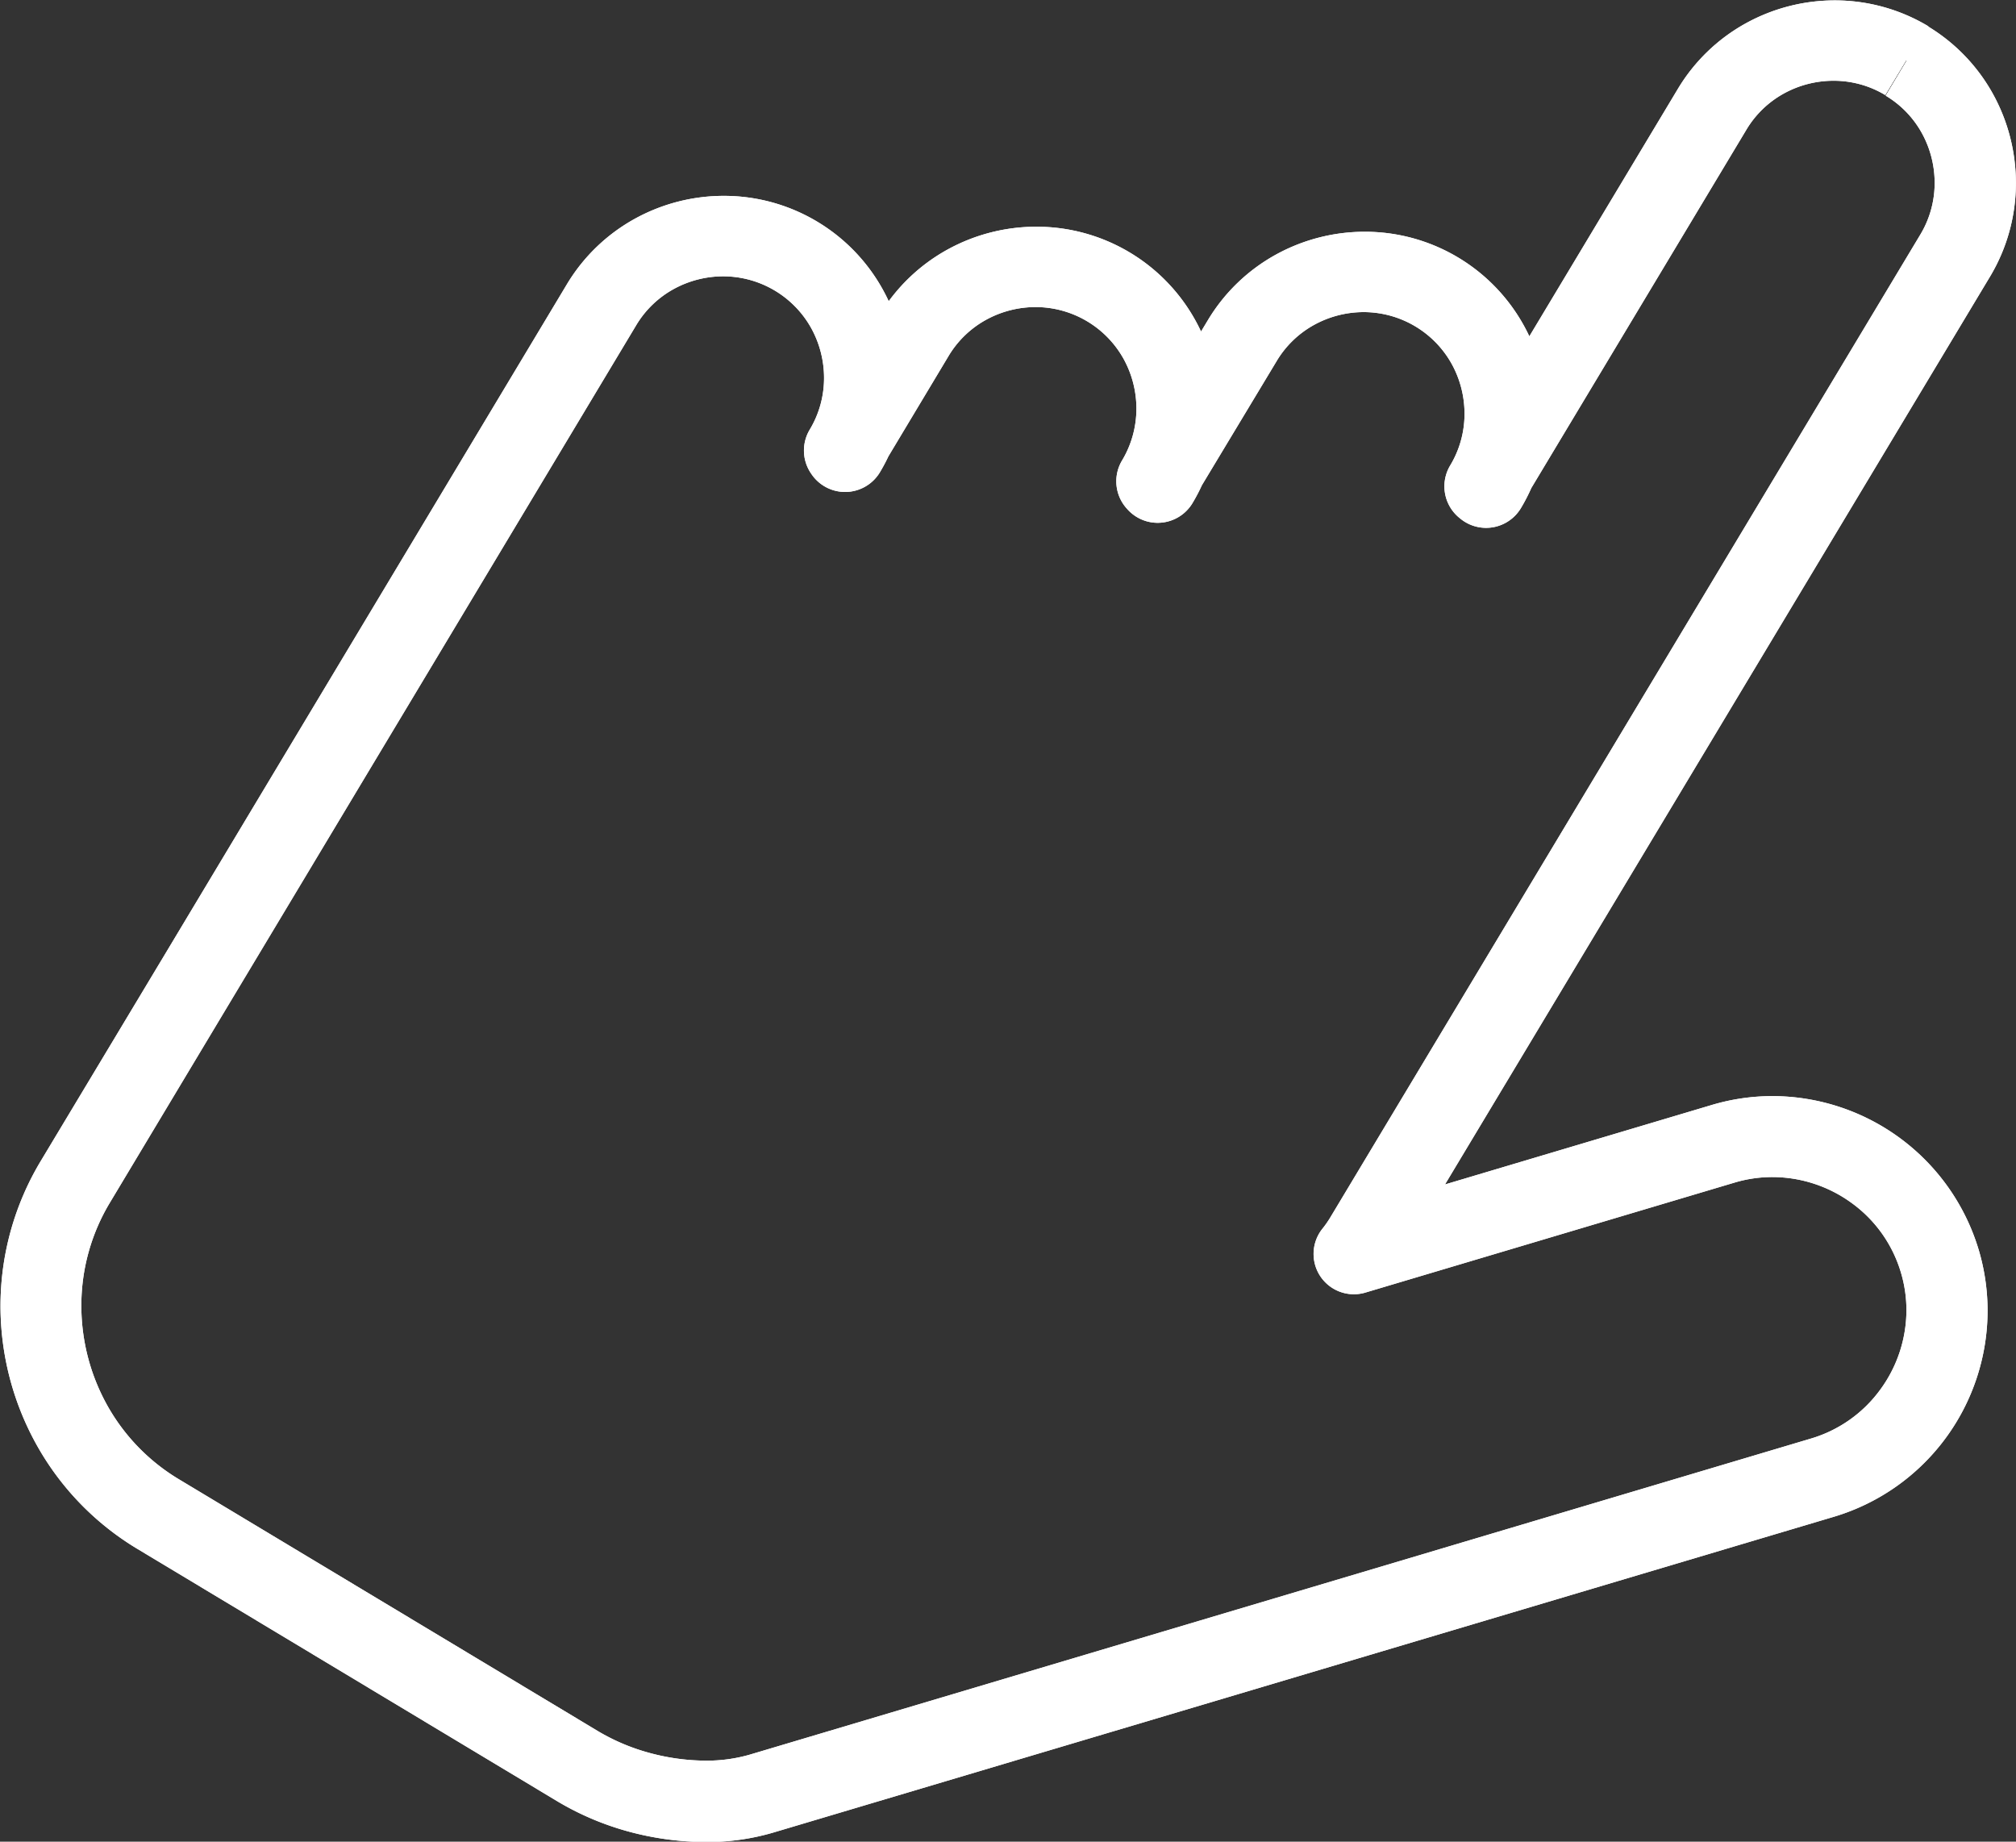 <svg xmlns="http://www.w3.org/2000/svg" width="20" height="18.269" viewBox="0 0 20 18.269">
  <rect x="0" y="0" width="20" height="18.269" fill="#333333" stroke="none"/>
  <g id="i-pointer-sample" transform="translate(4708.778 -2936.481)">
    <path id="Path_14" data-name="Path 14" d="M182.421,181.118l-.208.345a.991.991,0,0,0-.513-.142,1.022,1.022,0,0,0-.492.126.988.988,0,0,0-.373.36l-2.248,3.745a.4.4,0,1,1-.69-.415.991.991,0,0,0,.142-.513,1.022,1.022,0,0,0-.126-.492,1,1,0,0,0-.873-.516,1.022,1.022,0,0,0-.492.126.988.988,0,0,0-.373.36l-.843,1.4a.4.4,0,1,1-.69-.415,1,1,0,0,0,.142-.513,1.022,1.022,0,0,0-.126-.492,1,1,0,0,0-.873-.516,1.022,1.022,0,0,0-.492.126.988.988,0,0,0-.373.36l-.686,1.144a.4.4,0,1,1-.691-.414.991.991,0,0,0,.142-.513,1.022,1.022,0,0,0-.126-.492,1,1,0,0,0-.873-.516,1.022,1.022,0,0,0-.492.126.988.988,0,0,0-.373.36l-4,6.667L164.6,192.45a1.979,1.979,0,0,0-.283,1.023,2.031,2.031,0,0,0,.251.977,1.981,1.981,0,0,0,.717.744l4.16,2.5a2.045,2.045,0,0,0,.5.212,2.161,2.161,0,0,0,.565.079,1.536,1.536,0,0,0,.433-.058l10.533-3.137a1.311,1.311,0,0,0,.688-.486,1.336,1.336,0,0,0,.259-.787,1.3,1.3,0,0,0-.055-.375,1.31,1.31,0,0,0-.486-.687,1.339,1.339,0,0,0-.788-.259,1.309,1.309,0,0,0-.373.054l-3.656,1.089a.4.4,0,0,1-.432-.635,1.08,1.08,0,0,0,.07-.1l5.858-9.757a.991.991,0,0,0,.142-.513,1.022,1.022,0,0,0-.126-.492.988.988,0,0,0-.36-.373l.207-.345.208-.345a1.8,1.8,0,0,1,.651.676,1.828,1.828,0,0,1,.226.881,1.8,1.8,0,0,1-.257.928l-5.858,9.757a1.769,1.769,0,0,1-.126.183l-.317-.248-.115-.386,3.656-1.089a2.109,2.109,0,0,1,.6-.088,2.14,2.14,0,0,1,2.047,1.522,2.119,2.119,0,0,1,.089.605,2.136,2.136,0,0,1-1.522,2.045L171.176,198.7a2.317,2.317,0,0,1-.663.092,2.946,2.946,0,0,1-.779-.107,2.821,2.821,0,0,1-.7-.3l-4.16-2.5a2.785,2.785,0,0,1-1.008-1.046,2.832,2.832,0,0,1-.351-1.366,2.789,2.789,0,0,1,.4-1.437l1.219-2.029,4-6.667a1.8,1.8,0,0,1,.676-.651,1.828,1.828,0,0,1,.881-.226,1.8,1.8,0,0,1,1.579.933,1.828,1.828,0,0,1,.226.881,1.8,1.8,0,0,1-.257.928.4.4,0,1,1-.69-.415l.686-1.144a1.8,1.8,0,0,1,.676-.651,1.828,1.828,0,0,1,.881-.226,1.8,1.8,0,0,1,1.579.933,1.828,1.828,0,0,1,.226.881,1.8,1.8,0,0,1-.257.928.4.4,0,1,1-.69-.415l.843-1.4a1.8,1.8,0,0,1,.676-.651,1.828,1.828,0,0,1,.881-.226,1.8,1.8,0,0,1,1.579.933,1.828,1.828,0,0,1,.226.881,1.8,1.8,0,0,1-.257.928.4.4,0,1,1-.69-.415l2.248-3.745a1.8,1.8,0,0,1,.676-.651,1.828,1.828,0,0,1,.881-.226,1.8,1.8,0,0,1,.928.257l-.208.345Z" transform="translate(-4872.288 2755.961)" fill="#fff"/>
    <path id="Path_15" data-name="Path 15" d="M182.421,181.118l-.208.345a.991.991,0,0,0-.513-.142,1.022,1.022,0,0,0-.492.126.988.988,0,0,0-.373.36l-2.248,3.745a.4.4,0,1,1-.69-.415.991.991,0,0,0,.142-.513,1.022,1.022,0,0,0-.126-.492,1,1,0,0,0-.873-.516,1.022,1.022,0,0,0-.492.126.988.988,0,0,0-.373.36l-.843,1.4a.4.4,0,1,1-.69-.415,1,1,0,0,0,.142-.513,1.022,1.022,0,0,0-.126-.492,1,1,0,0,0-.873-.516,1.022,1.022,0,0,0-.492.126.988.988,0,0,0-.373.36l-.686,1.144a.4.4,0,1,1-.691-.414.991.991,0,0,0,.142-.513,1.022,1.022,0,0,0-.126-.492,1,1,0,0,0-.873-.516,1.022,1.022,0,0,0-.492.126.988.988,0,0,0-.373.36l-4,6.667L164.6,192.45a1.979,1.979,0,0,0-.283,1.023,2.031,2.031,0,0,0,.251.977,1.981,1.981,0,0,0,.717.744l4.16,2.5a2.045,2.045,0,0,0,.5.212,2.161,2.161,0,0,0,.565.079,1.536,1.536,0,0,0,.433-.058l10.533-3.137a1.311,1.311,0,0,0,.688-.486,1.336,1.336,0,0,0,.259-.787,1.3,1.3,0,0,0-.055-.375,1.31,1.31,0,0,0-.486-.687,1.339,1.339,0,0,0-.788-.259,1.309,1.309,0,0,0-.373.054l-3.656,1.089a.4.4,0,0,1-.432-.635,1.08,1.08,0,0,0,.07-.1l5.858-9.757a.991.991,0,0,0,.142-.513,1.022,1.022,0,0,0-.126-.492.988.988,0,0,0-.36-.373l.207-.345.208-.345a1.8,1.8,0,0,1,.651.676,1.828,1.828,0,0,1,.226.881,1.8,1.8,0,0,1-.257.928l-5.858,9.757a1.769,1.769,0,0,1-.126.183l-.317-.248-.115-.386,3.656-1.089a2.109,2.109,0,0,1,.6-.088,2.14,2.14,0,0,1,2.047,1.522,2.119,2.119,0,0,1,.089.605,2.136,2.136,0,0,1-1.522,2.045L171.176,198.7a2.317,2.317,0,0,1-.663.092,2.946,2.946,0,0,1-.779-.107,2.821,2.821,0,0,1-.7-.3l-4.16-2.5a2.785,2.785,0,0,1-1.008-1.046,2.832,2.832,0,0,1-.351-1.366,2.789,2.789,0,0,1,.4-1.437l1.219-2.029,4-6.667a1.8,1.8,0,0,1,.676-.651,1.828,1.828,0,0,1,.881-.226,1.8,1.8,0,0,1,1.579.933,1.828,1.828,0,0,1,.226.881,1.8,1.8,0,0,1-.257.928.4.4,0,1,1-.69-.415l.686-1.144a1.8,1.8,0,0,1,.676-.651,1.828,1.828,0,0,1,.881-.226,1.8,1.8,0,0,1,1.579.933,1.828,1.828,0,0,1,.226.881,1.8,1.8,0,0,1-.257.928.4.4,0,1,1-.69-.415l.843-1.4a1.8,1.8,0,0,1,.676-.651,1.828,1.828,0,0,1,.881-.226,1.8,1.8,0,0,1,1.579.933,1.828,1.828,0,0,1,.226.881,1.8,1.8,0,0,1-.257.928.4.4,0,1,1-.69-.415l2.248-3.745a1.8,1.8,0,0,1,.676-.651,1.828,1.828,0,0,1,.881-.226,1.8,1.8,0,0,1,.928.257l-.208.345Z" transform="translate(-4872.288 2755.961)" fill="#fff"/>
  </g>
</svg>
